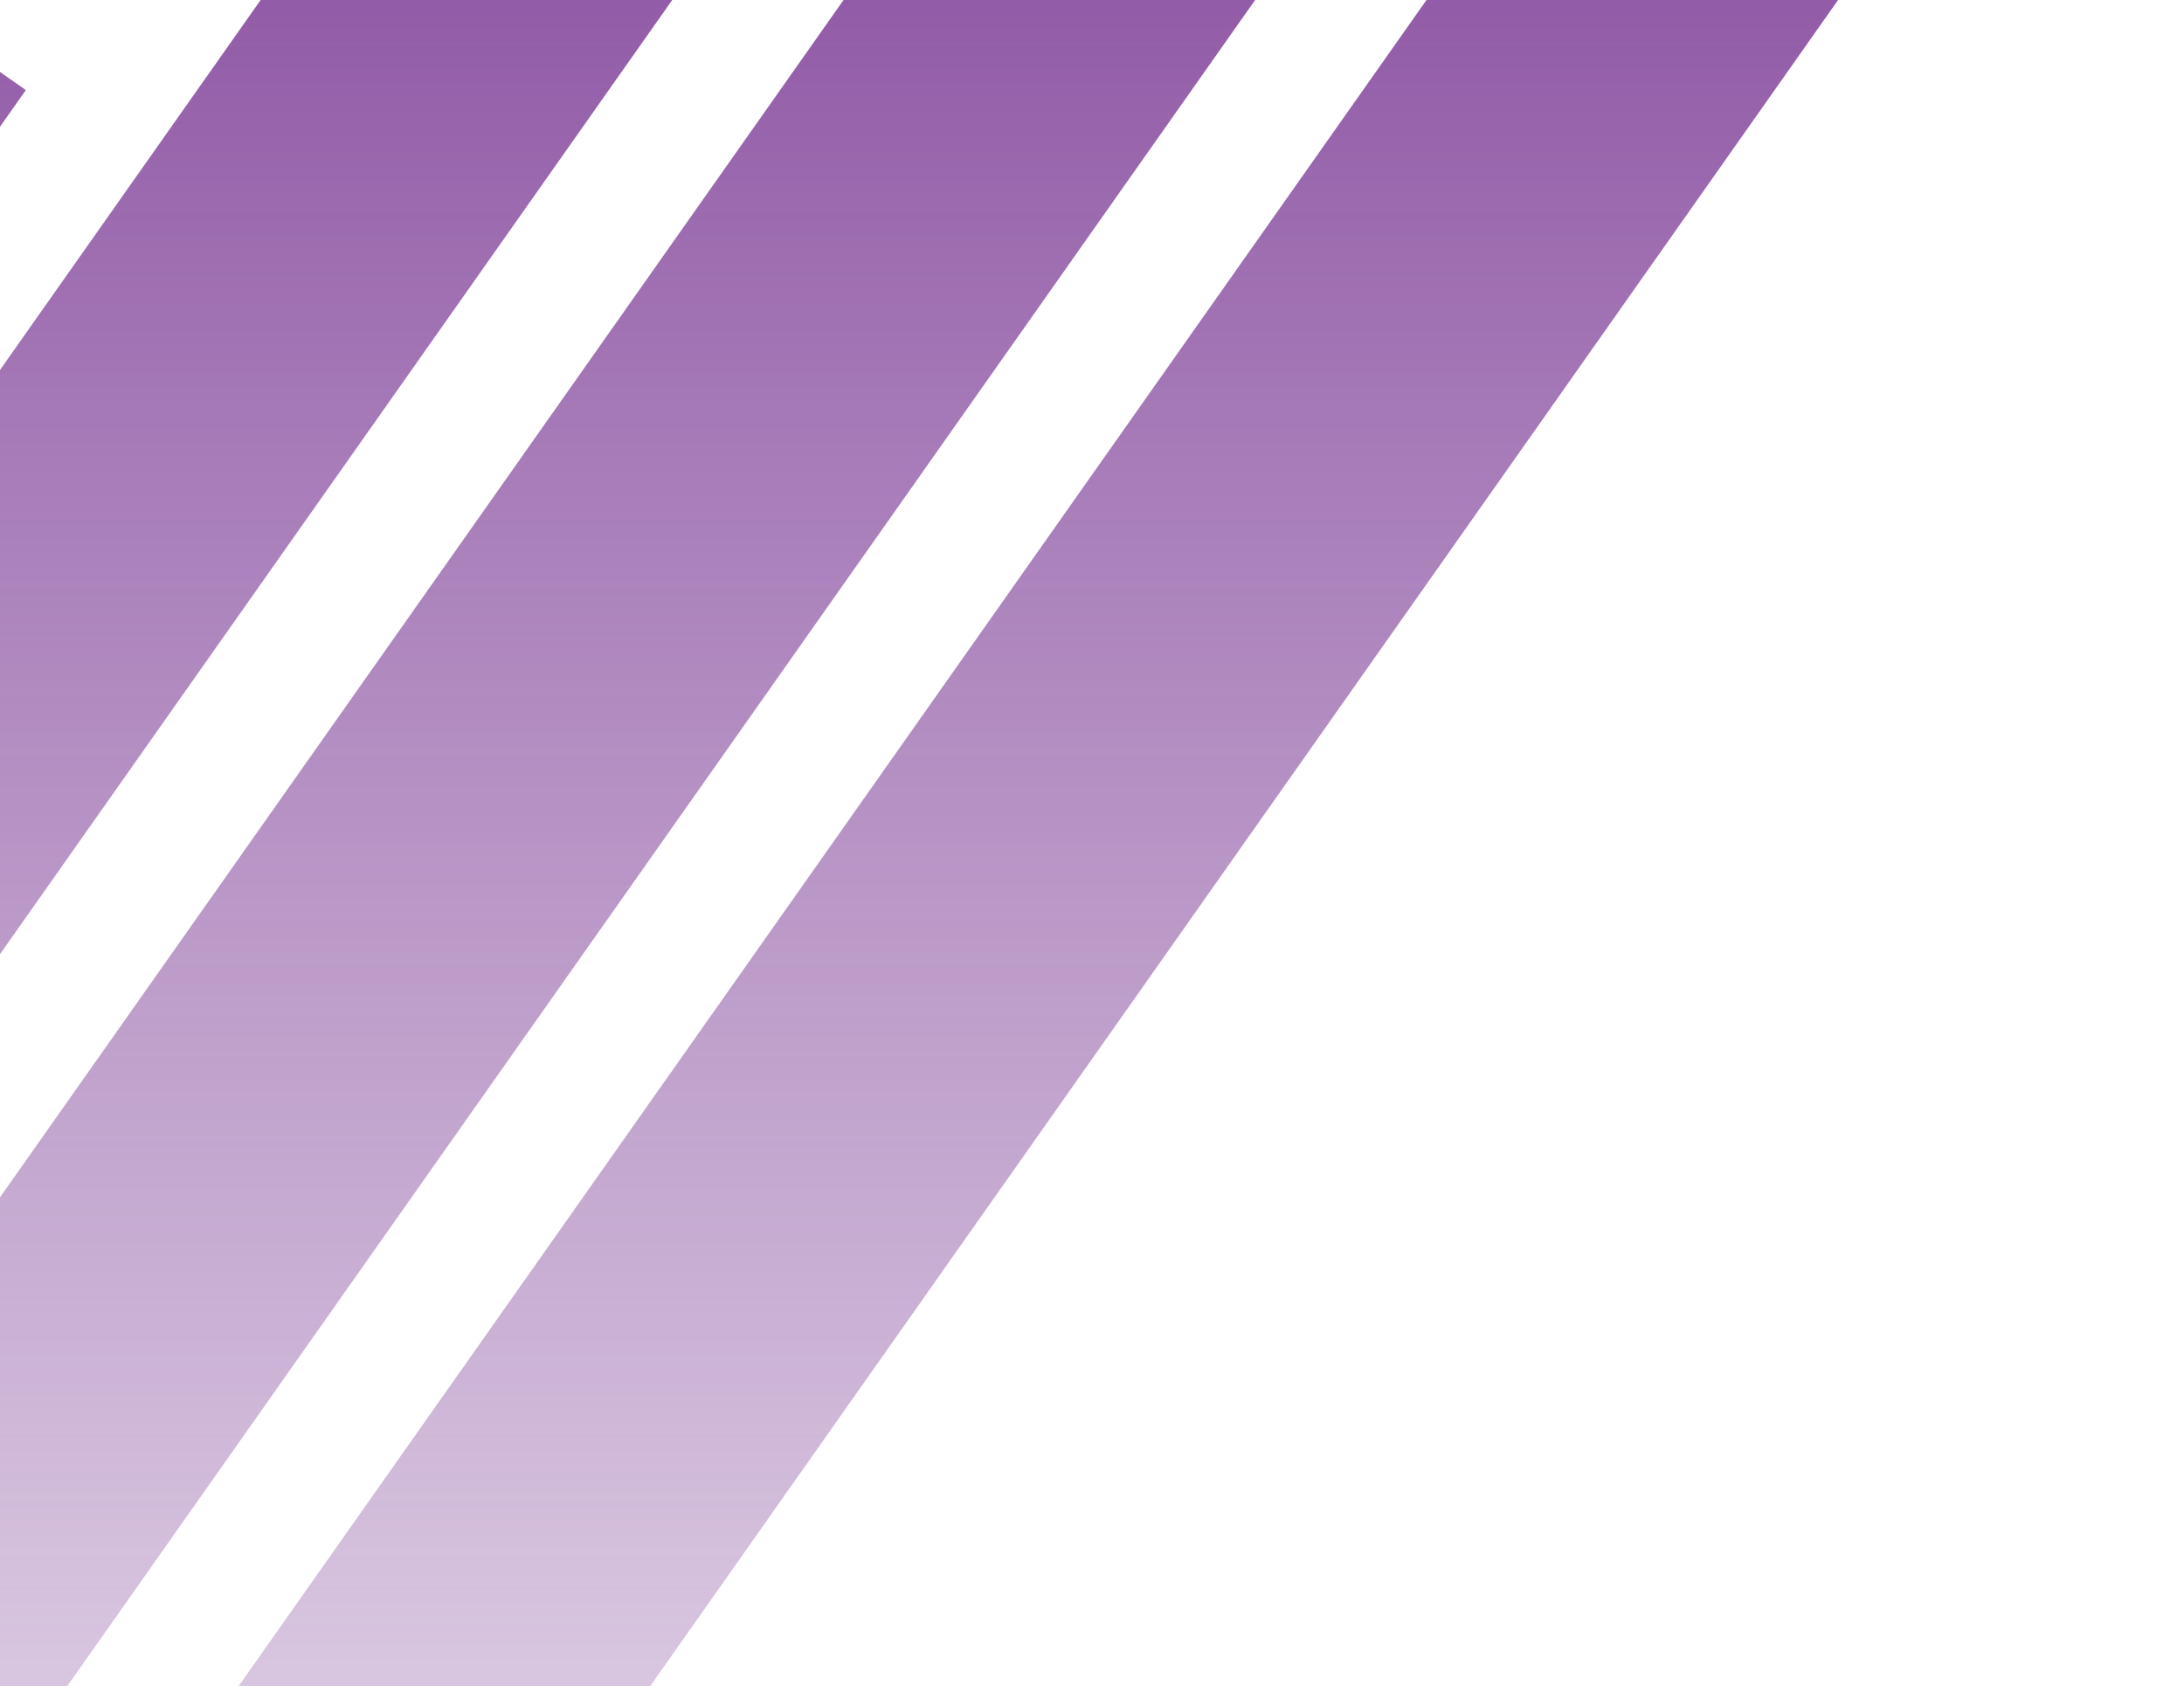 <svg width="658" height="508" viewBox="0 0 658 508" fill="none" xmlns="http://www.w3.org/2000/svg">
<path d="M7.78 27.146L-576.065 855.888L-658.939 797.504L-75.094 -31.238L7.78 27.146ZM224.468 -31.139L-359.378 797.603L-442.252 739.219L141.594 -89.523L224.468 -31.139ZM441.155 -89.432L-142.69 739.31L-225.564 680.926L358.281 -147.816L441.155 -89.432ZM657.851 -147.721L74.005 681.021L-8.869 622.637L574.977 -206.105L657.851 -147.721Z" fill="url(#paint0_linear_3717_22713)"/>
<defs>
<linearGradient id="paint0_linear_3717_22713" x1="-0.542" y1="-206.105" x2="-0.542" y2="855.888" gradientUnits="userSpaceOnUse">
<stop stop-color="#71298D"/>
<stop offset="1" stop-color="#9564A9" stop-opacity="0"/>
</linearGradient>
</defs>
</svg>

